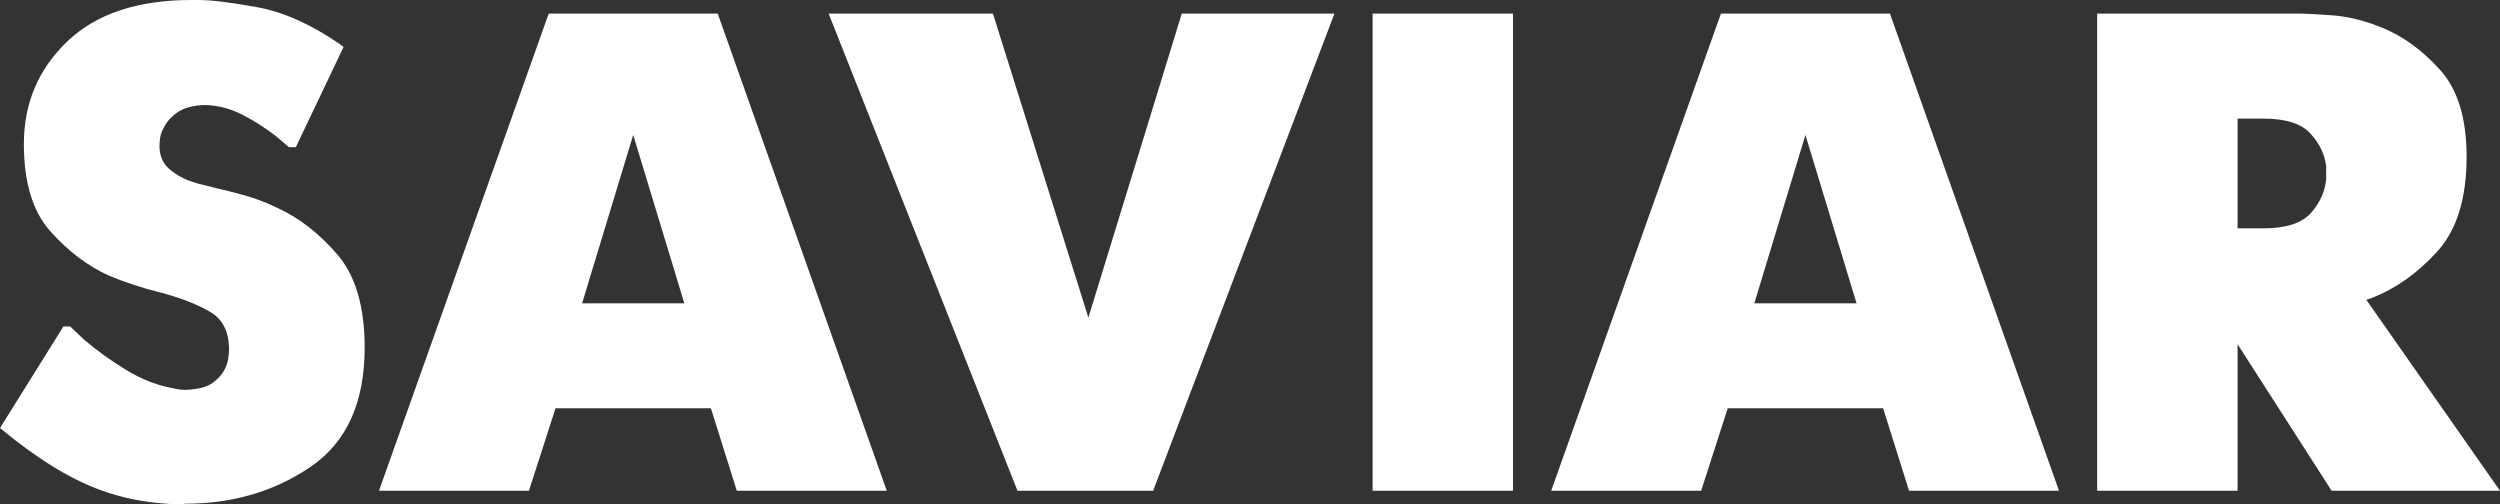 <?xml version="1.0" encoding="UTF-8"?> <!-- Creator: CorelDRAW 2020 (64-Bit) --> <svg xmlns="http://www.w3.org/2000/svg" xmlns:xlink="http://www.w3.org/1999/xlink" xmlns:xodm="http://www.corel.com/coreldraw/odm/2003" xml:space="preserve" width="167.858mm" height="33.867mm" style="shape-rendering:geometricPrecision; text-rendering:geometricPrecision; image-rendering:optimizeQuality; fill-rule:evenodd; clip-rule:evenodd" viewBox="0 0 15053.6 3037.18"><rect x="0" y="0" width="15053.6" height="3037.18" fill="#333333" stroke="none"/> <defs> <style type="text/css"> <![CDATA[ .fil0 {fill:white;fill-rule:nonzero} ]]> </style> </defs> <g id="Слой_x0020_1">  <path class="fil0" d="M12627.98 2955.1l0 -2873.02 41.04 0 1190.24 0c27.37,0 88.92,3.43 184.7,10.28 95.76,6.83 197.01,32.15 303.71,75.92 125.87,51.98 241.46,136.82 346.82,254.47 105.34,117.64 158,291.4 158,521.24 0,251.74 -59.49,442.58 -178.53,572.55 -119.02,129.98 -249.69,222.32 -391.96,277.05 -5.47,2.74 -10.95,4.79 -16.42,6.15 -5.47,1.36 -10.95,3.42 -16.42,6.16l804.44 1149.2 -41.04 0 -972.72 0 -566.4 -882.42 0 882.42 -41.04 0 -804.43 0zm-10559.41 -2671.91l-287.31 603.33 -41.04 0c-13.68,-10.95 -27.37,-22.57 -41.05,-34.88 -13.68,-12.31 -27.36,-23.95 -41.04,-34.89 -68.41,-51.99 -136.82,-95.09 -205.21,-129.29 -68.41,-34.2 -140.93,-52.66 -217.54,-55.4 -73.89,2.74 -129.97,17.78 -168.28,45.15 -38.31,27.37 -65.66,58.83 -82.08,94.4 -10.94,19.16 -17.78,38.31 -20.53,57.46 -2.73,19.17 -4.09,35.58 -4.09,49.26 0,60.19 20.51,107.4 61.55,141.61 41.05,34.2 87.56,59.49 139.54,75.91 24.64,8.22 49.26,15.06 73.89,20.54 24.63,5.47 46.52,10.94 65.66,16.42 49.26,10.94 106.03,25.31 170.33,43.09 64.3,17.78 130.65,43.09 199.05,75.91 131.35,60.21 251.74,153.91 361.18,281.15 109.45,127.24 164.18,313.99 164.18,560.23 0,331.07 -108.77,570.5 -326.29,718.25 -217.54,147.77 -468.56,221.63 -753.13,221.63l-41.06 4.12c-76.61,-2.74 -149.11,-9.57 -217.52,-20.52 -68.41,-10.94 -136.82,-27.36 -205.21,-49.26 -101.25,-32.84 -204.53,-80.71 -309.88,-143.65 -105.36,-62.94 -219.59,-145.01 -342.71,-246.24l381.71 -611.55 41.04 0c13.68,13.69 27.37,26.67 41.05,39 13.68,12.31 27.36,25.29 41.04,38.98 76.61,65.66 162.12,127.24 256.52,184.7 94.4,57.46 190.84,94.39 289.35,110.81 10.95,2.74 21.89,4.79 32.84,6.15 10.95,1.38 21.89,2.05 32.84,2.05 76.61,-2.73 132.69,-17.78 168.28,-45.15 35.57,-27.34 60.18,-57.44 73.86,-90.28 8.22,-19.15 13.69,-38.31 16.42,-57.46 2.74,-19.16 4.11,-35.58 4.11,-49.26 0,-106.7 -36.95,-181.95 -110.81,-225.73 -73.89,-43.78 -165.55,-80.72 -275,-110.83 -5.48,-2.73 -12.31,-4.79 -20.51,-6.15 -8.22,-1.36 -16.42,-3.42 -24.63,-6.16 -43.79,-10.95 -90.99,-24.62 -141.6,-41.04 -50.62,-16.42 -101.94,-35.57 -153.91,-57.47 -125.88,-57.46 -242.16,-145.69 -348.88,-264.72 -106.7,-119.02 -160.05,-294.82 -160.05,-527.39 0,-243.53 86.86,-448.75 260.61,-615.67 173.75,-166.89 423.44,-250.35 749.04,-250.35l41.04 0c76.61,0 194.27,14.37 352.97,43.09 158.7,28.73 325.6,103.29 500.72,223.68 2.74,2.74 6.16,5.48 10.27,8.22 4.1,2.73 7.52,5.47 10.26,8.2zm213.42 2671.91l1021.97 -2873.02 41.04 0 976.83 0 1017.86 2873.02 -41.04 0 -861.89 0 -155.96 -496.63 -935.79 0 -160.05 496.63 -41.05 0 -861.91 0zm1530.9 -2142.46l-307.82 1013.77 615.64 0 -307.82 -1013.77zm2313.87 2142.46l-1136.89 -2873.02 41.04 0 948.1 0 574.6 1830.52 562.29 -1830.52 41.04 0 878.31 0 -1091.74 2873.02 -41.04 0 -775.71 0zm2138.33 0l0 -2873.02 41.05 0 804.43 0 0 2873.02 -41.04 0 -804.43 0zm1075.31 0l1021.97 -2873.02 41.04 0 976.83 0 1017.86 2873.02 -41.04 0 -861.89 0 -155.96 -496.63 -935.79 0 -160.05 496.63 -41.05 0 -861.91 0zm1530.9 -2142.46l-307.82 1013.77 615.65 0 -307.83 -1013.77zm2602.13 562.3l155.97 0c136.82,0 232.57,-31.46 287.31,-94.4 54.71,-62.93 84.82,-131.35 90.28,-205.21 0,-5.47 0,-10.95 0,-16.42 0,-5.47 0,-10.95 0,-16.42 0,-5.47 0,-11.62 0,-18.47 0,-6.83 0,-14.37 0,-22.57 -8.21,-71.13 -39.67,-136.81 -94.4,-197 -54.71,-60.19 -149.13,-90.3 -283.19,-90.3l-155.97 0 0 660.79z"></path> </g> </svg> 